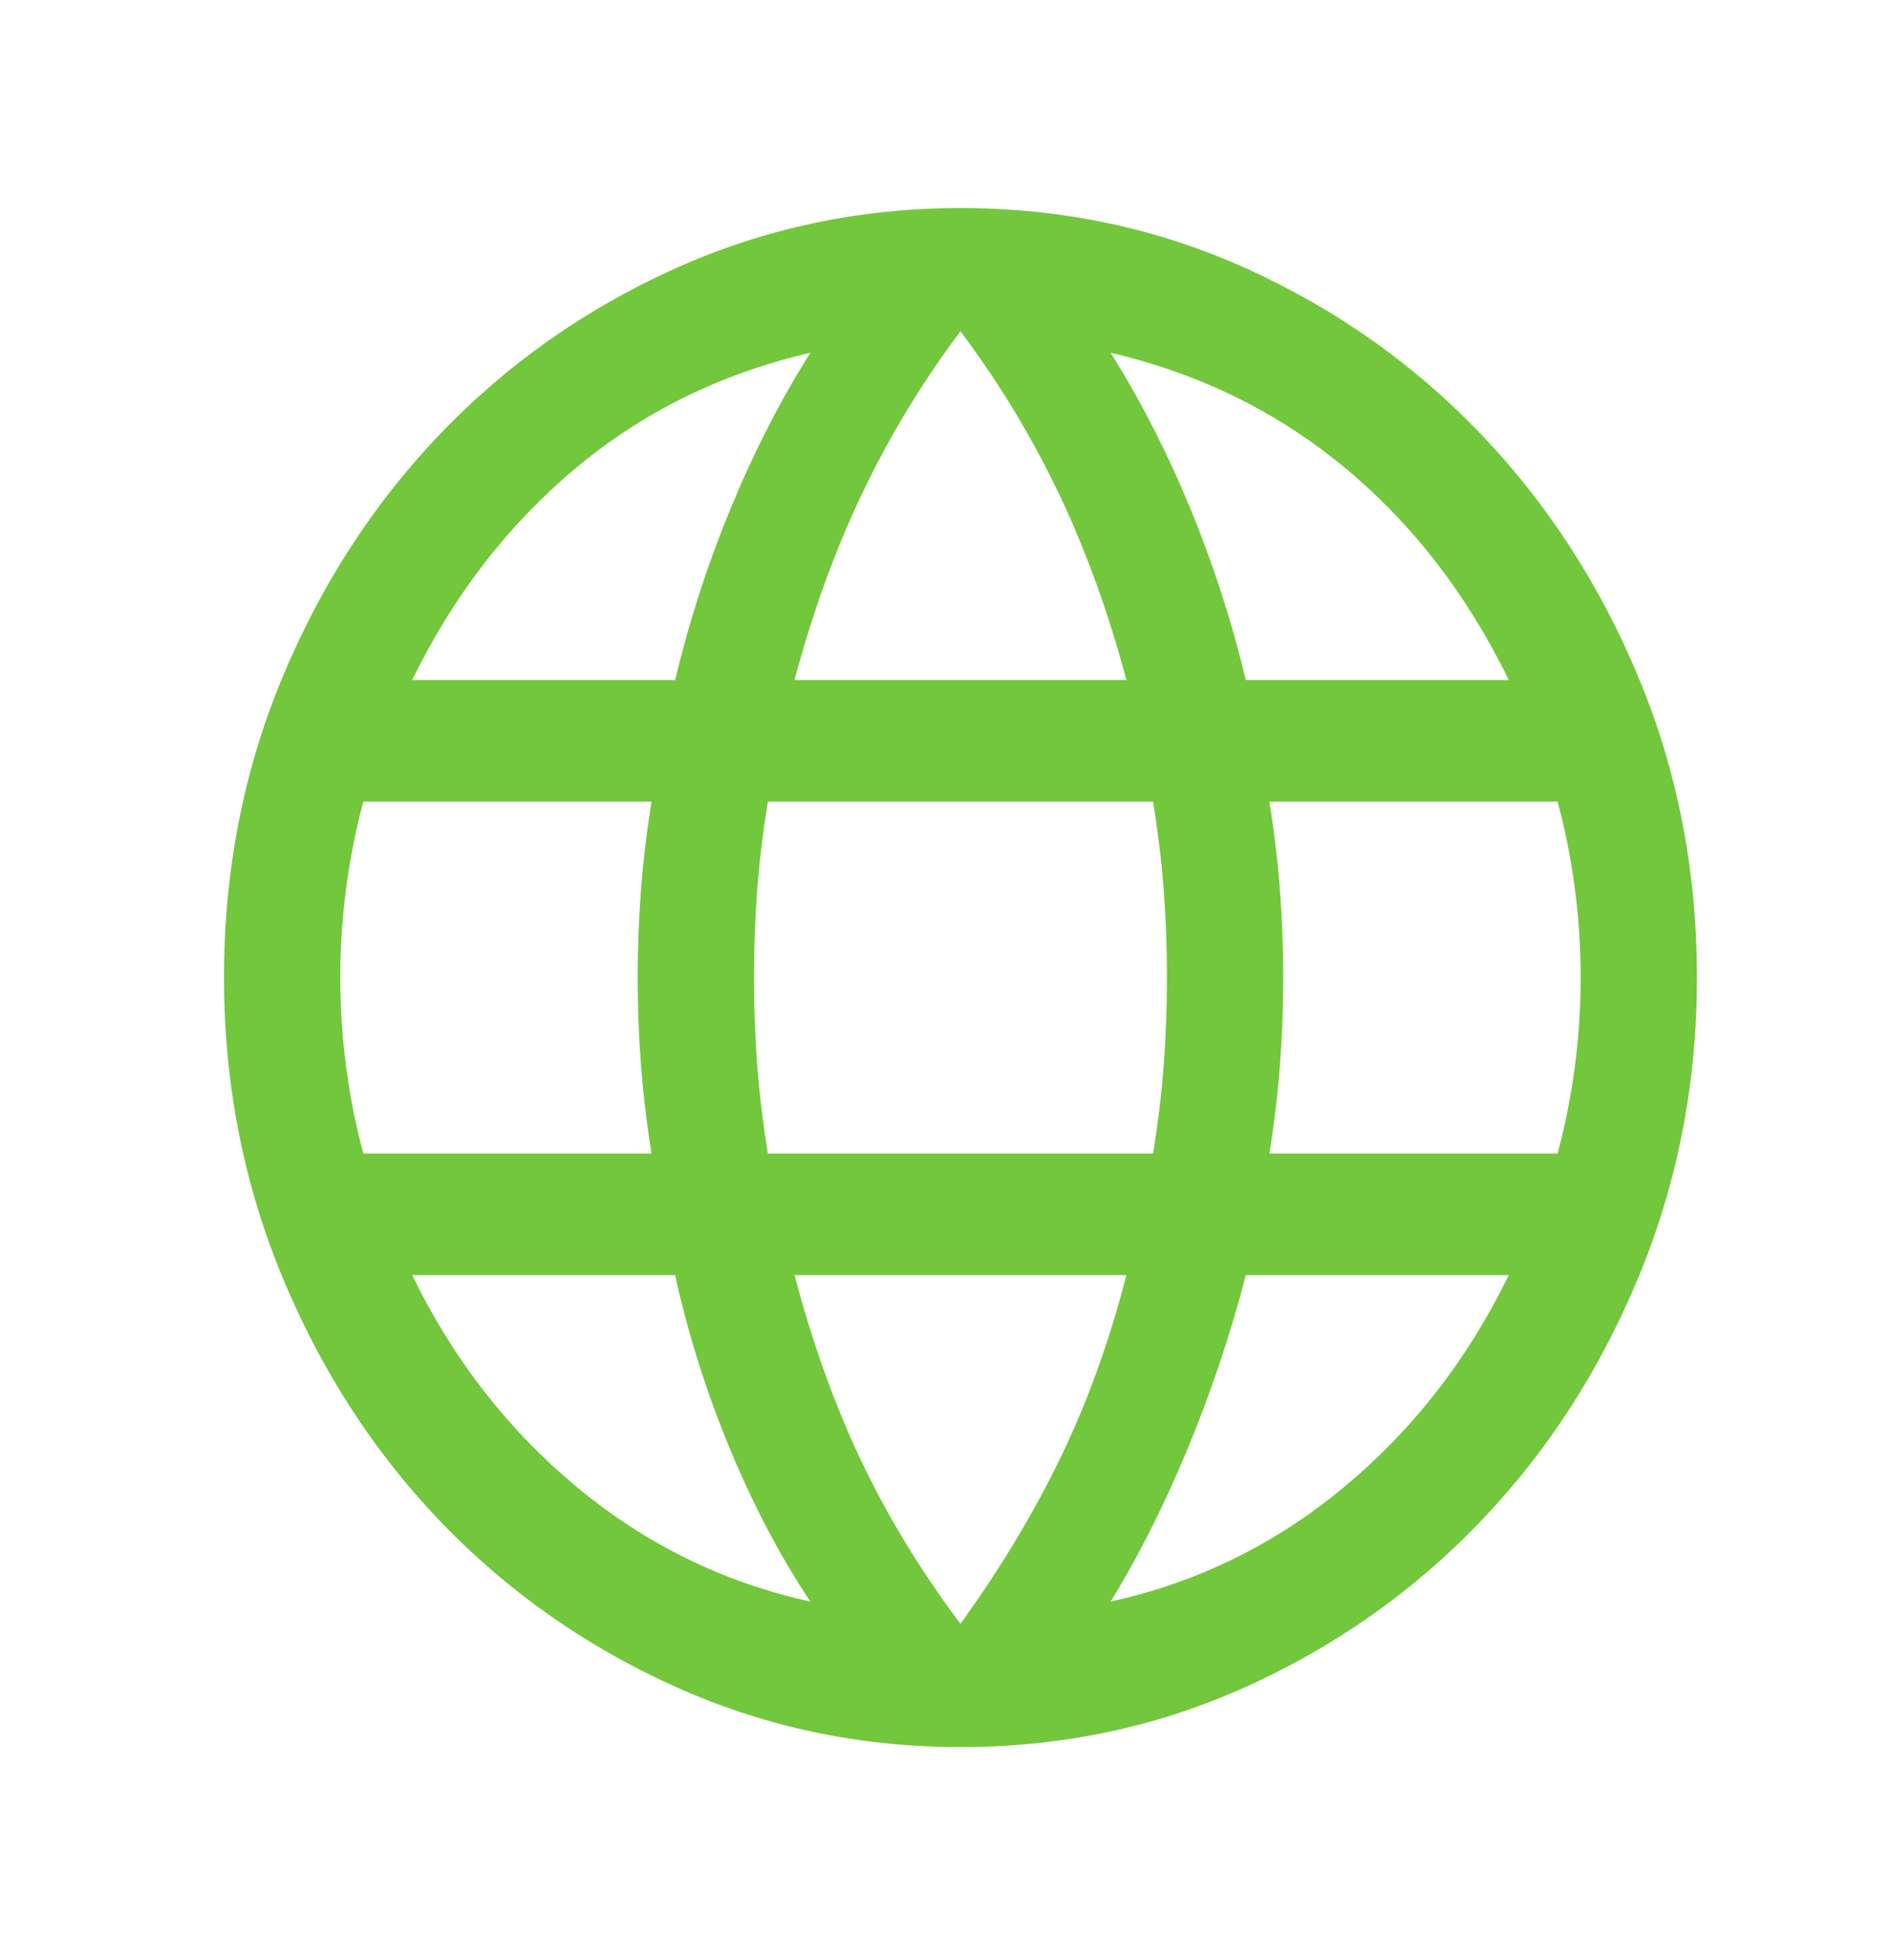 <svg width="55" height="57" viewBox="0 0 55 57" fill="none" xmlns="http://www.w3.org/2000/svg">
<mask id="mask0_4071_156" style="mask-type:alpha" maskUnits="userSpaceOnUse" x="0" y="0" width="55" height="57">
<rect x="0.878" y="0.162" width="54.115" height="56.537" fill="#D9D9D9"/>
</mask>
<g mask="url(#mask0_4071_156)">
<path d="M27.935 50.81C24.998 50.81 22.227 50.222 19.621 49.045C17.015 47.869 14.742 46.267 12.802 44.241C10.863 42.215 9.33 39.84 8.204 37.117C7.078 34.394 6.515 31.499 6.515 28.431C6.515 25.338 7.078 22.436 8.204 19.726C9.33 17.015 10.863 14.647 12.802 12.62C14.742 10.594 17.015 8.992 19.621 7.816C22.227 6.64 24.998 6.051 27.935 6.051C30.895 6.051 33.673 6.64 36.267 7.816C38.862 8.992 41.129 10.594 43.068 12.62C45.008 14.647 46.541 17.015 47.667 19.726C48.793 22.436 49.356 25.338 49.356 28.431C49.356 31.499 48.793 34.394 47.667 37.117C46.541 39.84 45.008 42.215 43.068 44.241C41.129 46.267 38.862 47.869 36.267 49.045C33.673 50.222 30.895 50.81 27.935 50.81ZM27.935 47.226C29.086 45.632 30.054 44.023 30.841 42.402C31.627 40.78 32.267 39.007 32.762 37.083H23.109C23.633 39.067 24.28 40.87 25.052 42.492C25.823 44.114 26.785 45.692 27.935 47.226ZM23.569 46.578C22.705 45.283 21.928 43.81 21.24 42.16C20.552 40.509 20.017 38.817 19.636 37.083H11.987C13.178 39.529 14.775 41.585 16.779 43.249C18.782 44.913 21.046 46.023 23.569 46.578ZM32.302 46.578C34.825 46.023 37.089 44.913 39.092 43.249C41.095 41.585 42.693 39.529 43.883 37.083H36.235C35.781 38.832 35.21 40.531 34.522 42.182C33.834 43.833 33.094 45.298 32.302 46.578ZM10.569 33.55H18.951C18.809 32.674 18.707 31.816 18.643 30.974C18.579 30.133 18.547 29.285 18.547 28.431C18.547 27.576 18.579 26.728 18.643 25.887C18.707 25.046 18.809 24.187 18.951 23.312H10.569C10.352 24.112 10.186 24.944 10.071 25.808C9.955 26.671 9.897 27.546 9.897 28.431C9.897 29.316 9.955 30.19 10.071 31.054C10.186 31.917 10.352 32.749 10.569 33.55ZM22.333 33.55H33.538C33.679 32.674 33.782 31.823 33.846 30.997C33.909 30.171 33.941 29.316 33.941 28.431C33.941 27.546 33.909 26.69 33.846 25.864C33.782 25.038 33.679 24.187 33.538 23.312H22.333C22.192 24.187 22.089 25.038 22.025 25.864C21.962 26.69 21.93 27.546 21.93 28.431C21.93 29.316 21.962 30.171 22.025 30.997C22.089 31.823 22.192 32.674 22.333 33.55ZM36.919 33.55H45.302C45.519 32.749 45.685 31.917 45.8 31.054C45.916 30.19 45.974 29.316 45.974 28.431C45.974 27.546 45.916 26.671 45.8 25.808C45.685 24.944 45.519 24.112 45.302 23.312H36.919C37.061 24.187 37.164 25.046 37.228 25.887C37.291 26.728 37.323 27.576 37.323 28.431C37.323 29.285 37.291 30.133 37.228 30.974C37.164 31.816 37.061 32.674 36.919 33.55ZM36.235 19.778H43.883C42.678 17.302 41.092 15.246 39.125 13.612C37.157 11.978 34.883 10.861 32.302 10.26C33.166 11.631 33.935 13.13 34.608 14.759C35.282 16.387 35.824 18.06 36.235 19.778ZM23.109 19.778H32.762C32.238 17.809 31.58 15.994 30.787 14.335C29.993 12.675 29.042 11.108 27.935 9.635C26.828 11.108 25.878 12.675 25.084 14.335C24.291 15.994 23.633 17.809 23.109 19.778ZM11.987 19.778H19.636C20.046 18.06 20.588 16.387 21.262 14.759C21.936 13.13 22.705 11.631 23.569 10.26C20.973 10.861 18.695 11.982 16.735 13.624C14.775 15.265 13.192 17.316 11.987 19.778Z" fill="#72C73C"/>
</g>
</svg>
